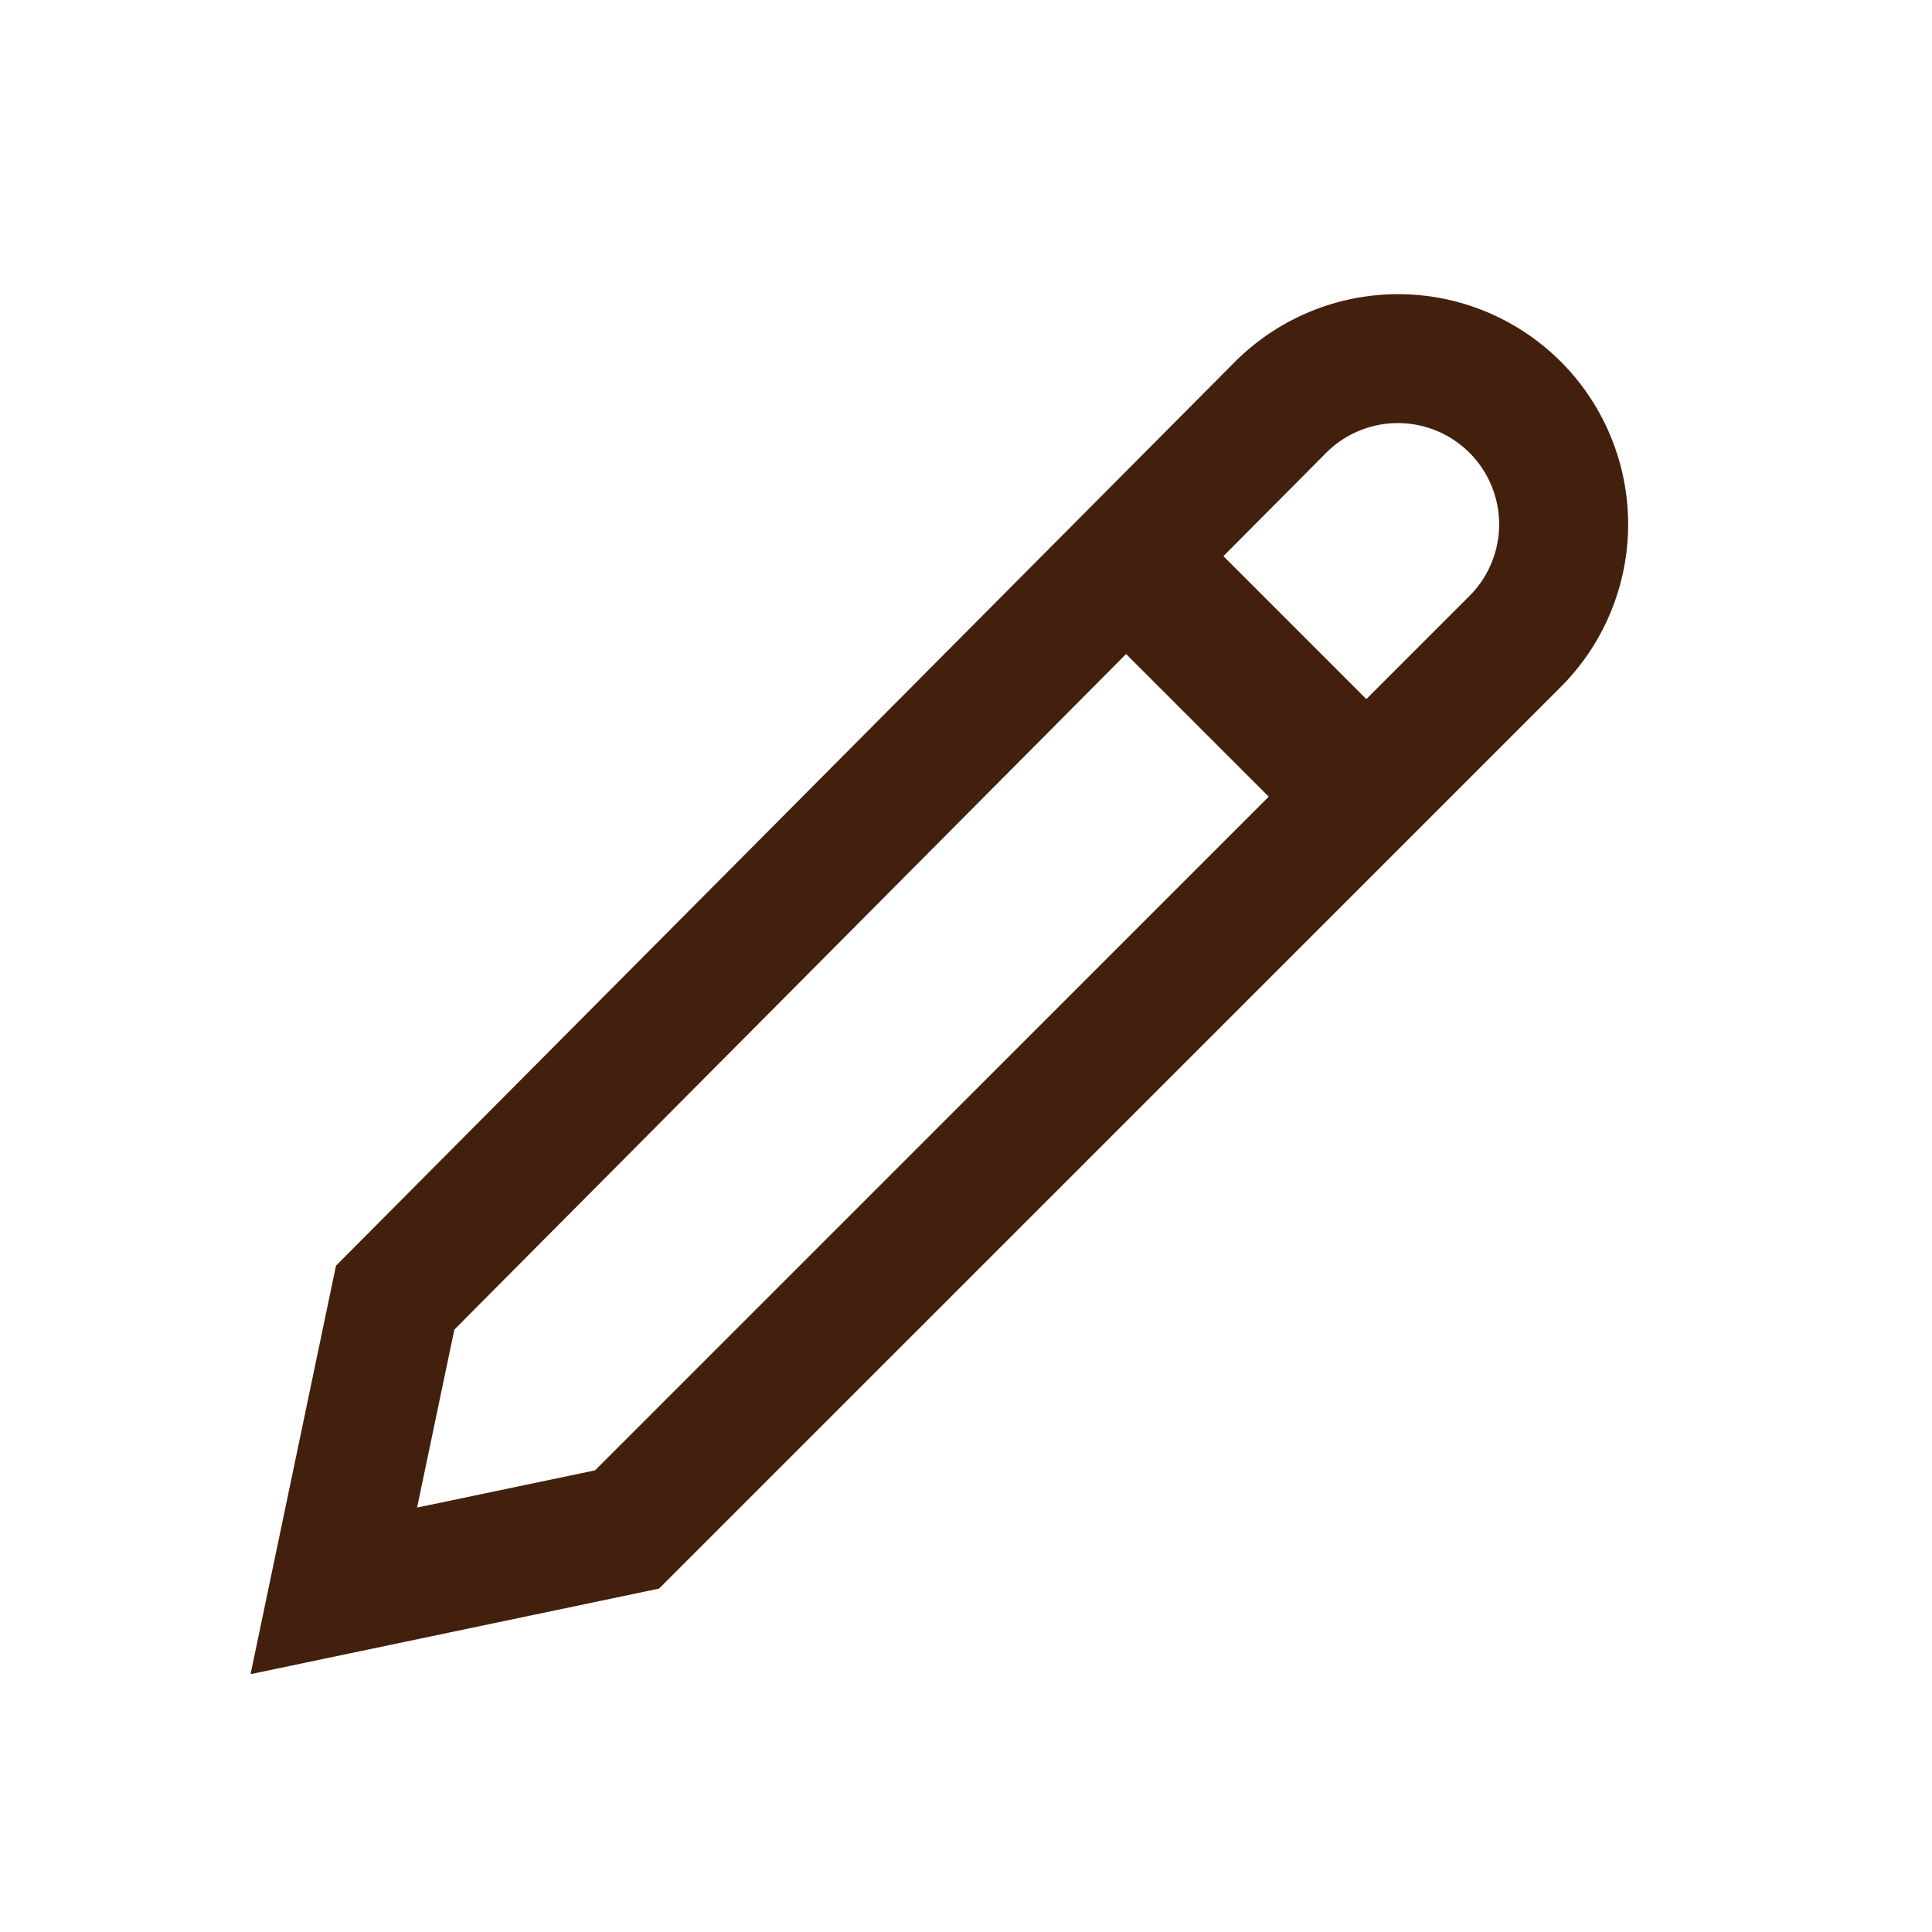 <svg xmlns="http://www.w3.org/2000/svg" xmlns:xlink="http://www.w3.org/1999/xlink" width="35" height="35" viewBox="0 0 35 35">
  <defs>
    <clipPath id="clip-path">
      <rect id="長方形_3960" data-name="長方形 3960" width="35" height="35" transform="translate(1057 52)" fill="#fff" stroke="#707070" stroke-width="1"/>
    </clipPath>
  </defs>
  <g id="マスクグループ_124" data-name="マスクグループ 124" transform="translate(-1057 -52)" clip-path="url(#clip-path)">
    <g id="グループ_11210" data-name="グループ 11210" transform="translate(1063.154 58.579)">
      <path id="パス_5238" data-name="パス 5238" d="M.835,25.25l1.548-7.4L18.672,1.472A4.186,4.186,0,0,1,21.616.25h.009A4.169,4.169,0,0,1,24.57,7.367L8.235,23.7Zm3.692-6.242-.675,3.224,3.223-.674L22.919,5.715a1.834,1.834,0,0,0-1.3-3.129h-.006a1.834,1.834,0,0,0-1.289.535Z" transform="translate(-2.45 -1.5)" fill="#43200d"/>
      <path id="線_960" data-name="線 960" d="M3.659,5.427-.884.884.884-.884,5.427,3.659Z" transform="translate(14.146 3.401)" fill="#43200d"/>
    </g>
  </g>
</svg>
